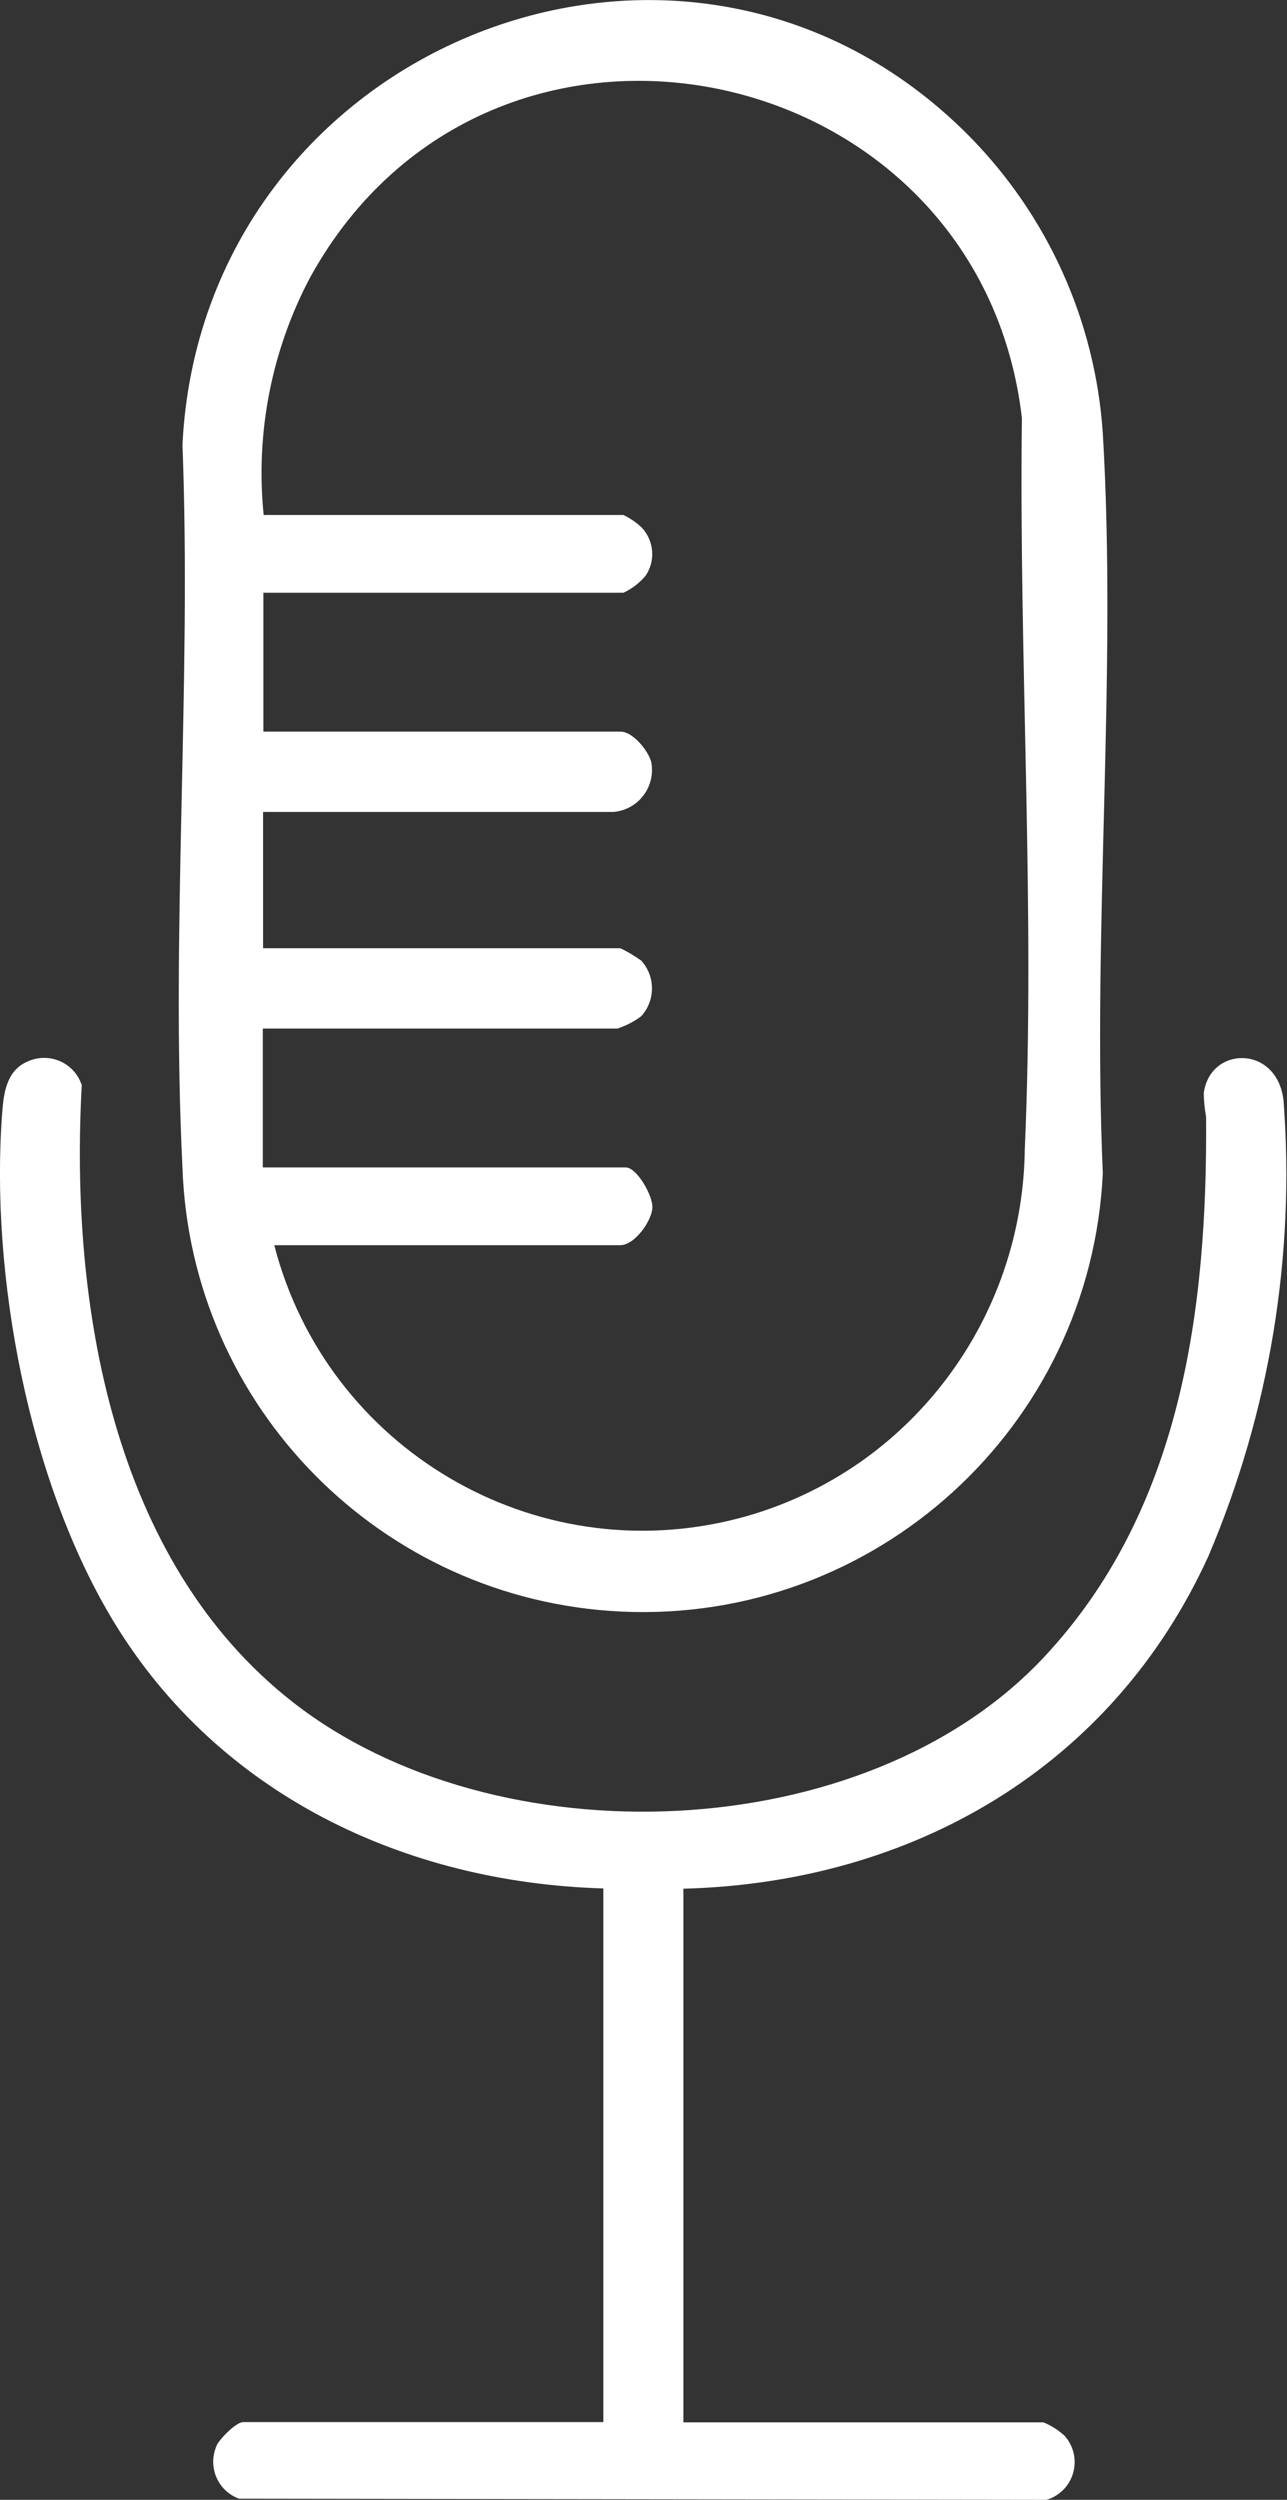 <?xml version="1.0" encoding="UTF-8"?>
<svg id="Calque_2" data-name="Calque 2" xmlns="http://www.w3.org/2000/svg" xmlns:xlink="http://www.w3.org/1999/xlink" viewBox="0 0 44.86 87.13">
  <rect x="0" y="0" width="44.86" height="87.13" fill="#333333" stroke="none"/>
  <defs>
    <style>
      .cls-1 {
        fill: none;
      }

      .cls-2 {
        fill: #fff;
      }

      .cls-3 {
        clip-path: url(#clippath);
      }
    </style>
    <clipPath id="clippath">
      <rect class="cls-1" width="44.86" height="87.13"/>
    </clipPath>
  </defs>
  <g id="Calque_1-2" data-name="Calque 1">
    <g id="Groupe_262" data-name="Groupe 262">
      <g class="cls-3">
        <g id="Groupe_261" data-name="Groupe 261">
          <path id="Tracé_111" data-name="Tracé 111" class="cls-2" d="M33.76,4.72c2.76,2.79,4.42,6.47,4.68,10.39.5,8.42-.37,17.31,0,25.78-.42,8.86-7.94,15.7-16.8,15.28-8.34-.4-14.99-7.12-15.28-15.47-.41-8.28.32-16.89,0-25.2C7.05,1.58,23.88-5.22,33.76,4.72M9.18,17.95h12.55c.23.11.45.26.63.43.44.46.5,1.17.14,1.69-.21.25-.47.45-.77.59h-12.55v4.84h12.45c.43,0,.97.67,1.07,1.06.15.8-.37,1.57-1.17,1.72-.06.01-.13.02-.19.02h-12.17v4.75h12.45c.26.12.5.27.73.43.5.55.5,1.39,0,1.94-.25.19-.53.33-.83.43h-12.36v4.84h12.65c.39,0,.95.99.93,1.4-.02.47-.62,1.31-1.12,1.31h-12.06c1.83,7.09,9.06,11.36,16.15,9.53,1.55-.4,3.01-1.08,4.32-2,3.53-2.5,5.64-6.55,5.69-10.87.37-8.38-.21-17.09-.1-25.49C34.15,1.91,17.11-1.72,10.82,9.65c-1.35,2.54-1.92,5.43-1.63,8.3"/>
          <path id="Tracé_112" data-name="Tracé 112" class="cls-2" d="M21.01,65.82c-6.92-.21-13.38-3.28-17.03-9.27C1,51.66-.36,44.43.08,38.74c.05-.68.17-1.44.88-1.74.69-.32,1.51-.02,1.83.67.02.05.04.1.06.15-.42,7.6,1.04,16.57,7.36,21.51,7.06,5.52,19.92,5.09,26.16-1.55,4.8-5.11,5.72-12.1,5.67-18.85-.05-.28-.08-.56-.08-.84.23-1.65,2.57-1.67,2.78.28.41,5.42-.49,10.86-2.62,15.87-3.35,7.35-10.3,11.38-18.3,11.59v18.6h12.55c.27.11.52.27.73.46.51.56.47,1.43-.09,1.94-.16.14-.34.25-.54.3l-28.14-.04c-.71-.26-1.08-1.05-.81-1.77.01-.03.02-.06.03-.08.1-.23.68-.82.93-.82h12.55v-18.6Z"/>
        </g>
      </g>
    </g>
  </g>
</svg>